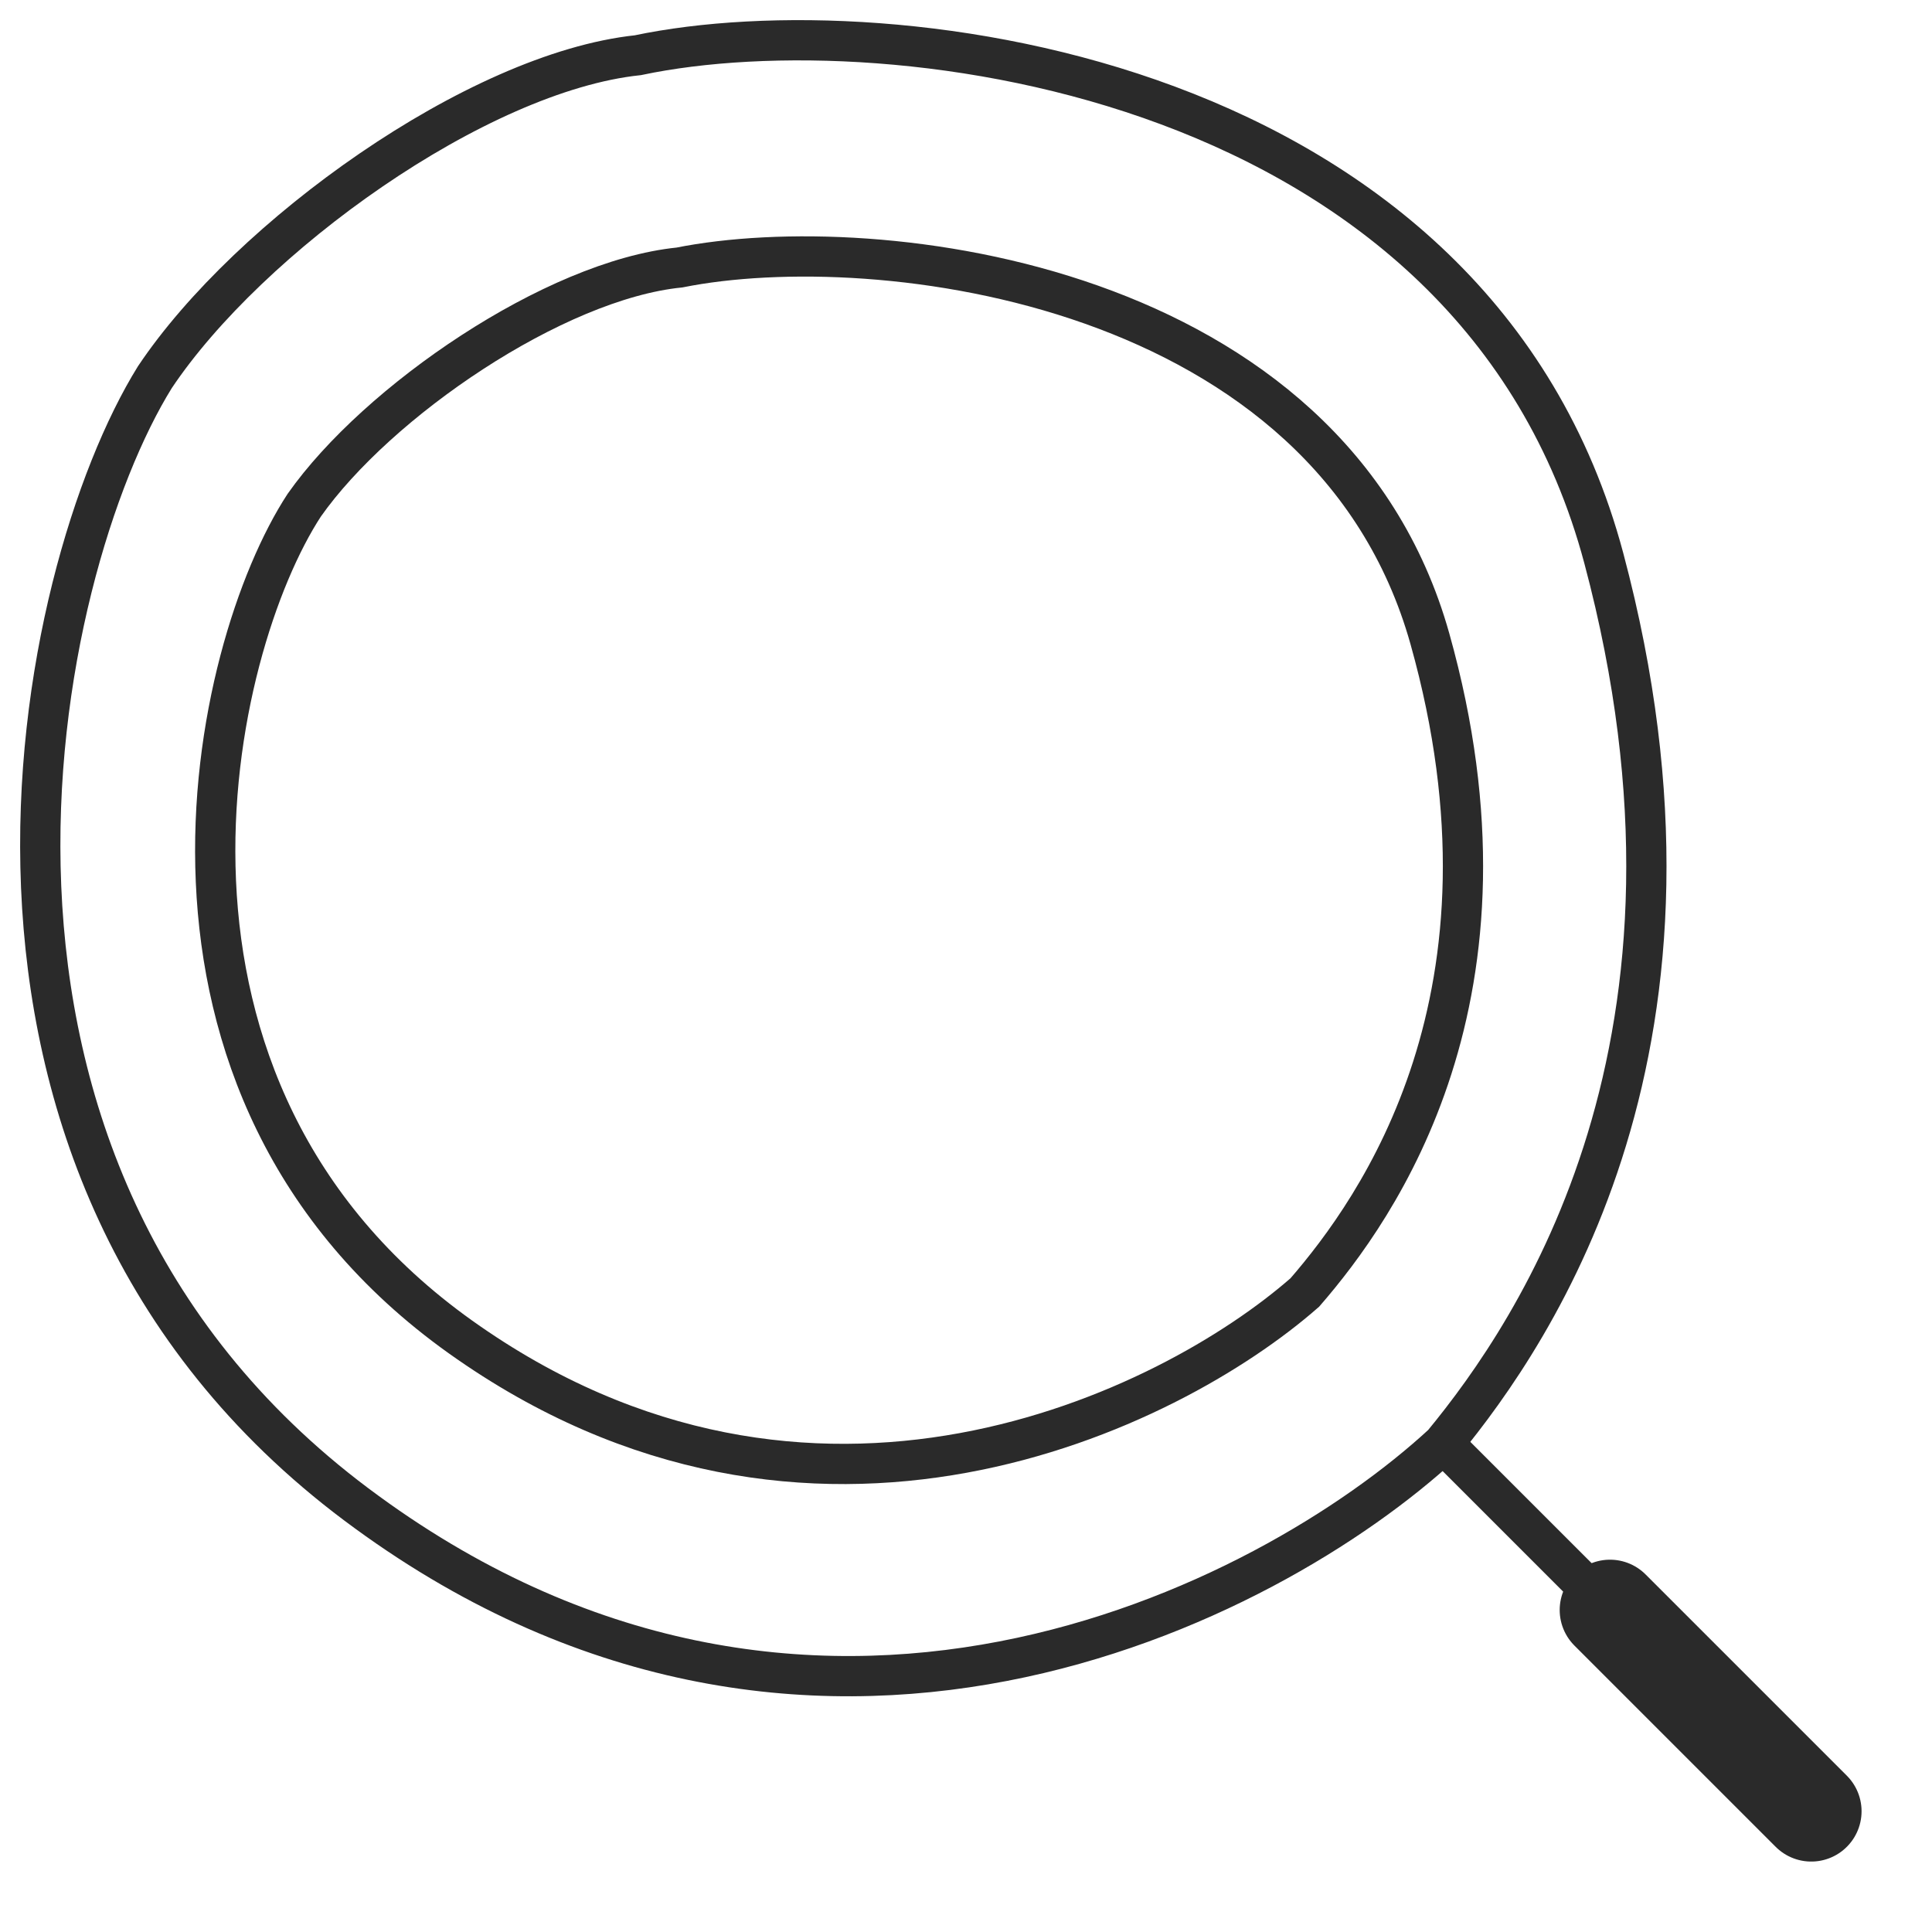 <svg width="48" height="48" viewBox="0 0 48 48" fill="none" xmlns="http://www.w3.org/2000/svg">
<path d="M39.847 13.872C36.647 1.872 22.18 0.038 15.847 1.372C11.847 1.796 6.18 5.882 3.847 9.372C0.847 14.205 -2.353 28.972 8.847 37.372C20.047 45.772 31.514 39.872 35.847 35.872C38.18 33.038 43.047 25.872 39.847 13.872Z" stroke="#2A2A2A" stroke-linecap="round"/>
<path d="M35.526 15.873C33.04 7.015 21.801 5.662 16.881 6.646C13.773 6.959 9.371 9.975 7.559 12.551C5.228 16.119 2.742 27.018 11.443 33.218C20.144 39.419 29.052 35.064 32.418 32.111C34.231 30.02 38.012 24.73 35.526 15.873Z" stroke="#2A2A2A" stroke-linecap="round"/>
<path d="M45 45L40 40" stroke="#2A2A2A" stroke-width="2.5" stroke-linecap="round"/>
<path d="M40 40L36 36" stroke="#2A2A2A" stroke-linecap="round" stroke-linejoin="round"/>
</svg>
